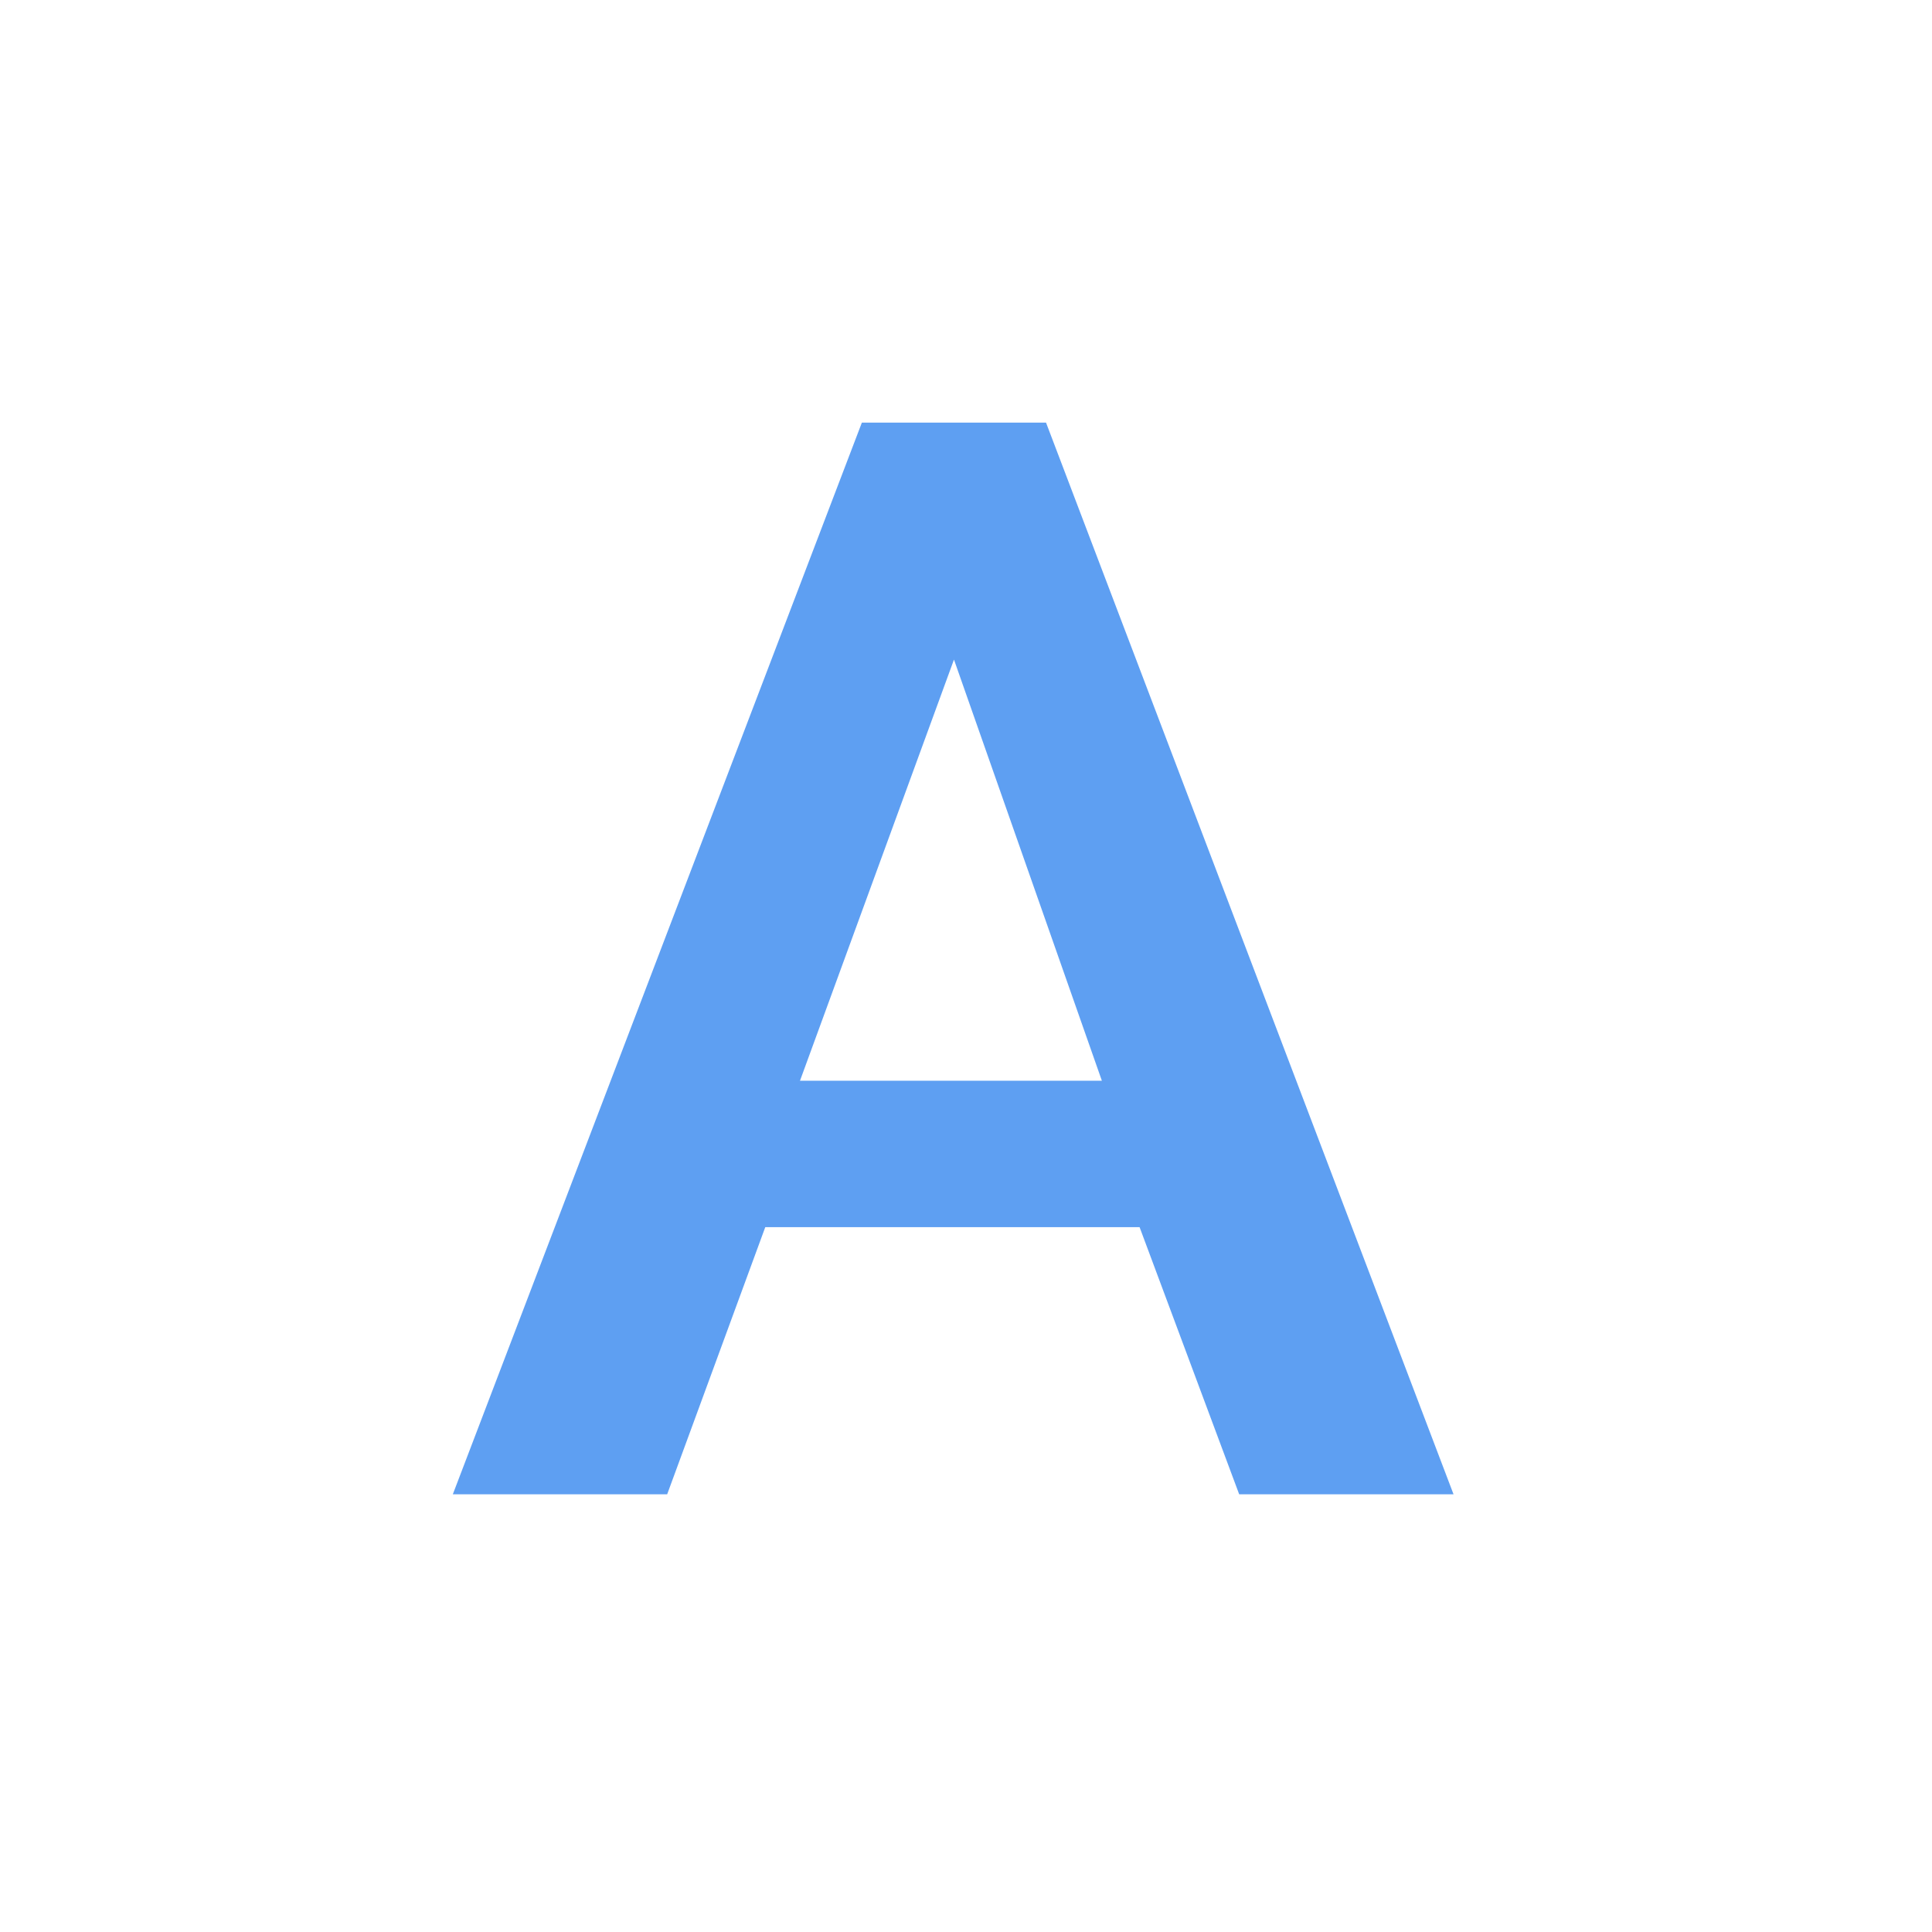 <svg xmlns="http://www.w3.org/2000/svg" width="40" height="40" viewBox="0 0 40 40">
  <g id="グループ_2023" data-name="グループ 2023" transform="translate(-24 -603)">
    <rect id="長方形_59" data-name="長方形 59" width="40" height="40" transform="translate(24 603)" fill="none"/>
    <path id="パス_479" data-name="パス 479" d="M8.719-35.5h3.813l8.437,22.188H16.531l-2.062-5.531H6.719L4.688-13.312H.25Zm4.969,13.625-3.062-8.719L7.438-21.875Z" transform="translate(33.125 647.25)" fill="#5e9ff2"/>
  </g>
</svg>
